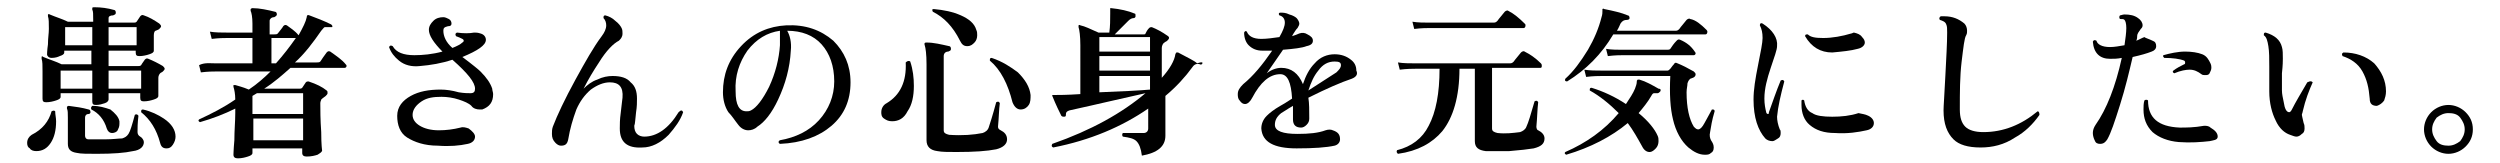 <?xml version="1.0" encoding="utf-8"?>
<!-- Generator: Adobe Illustrator 28.3.0, SVG Export Plug-In . SVG Version: 6.00 Build 0)  -->
<svg version="1.1" id="_レイヤー_2" xmlns="http://www.w3.org/2000/svg" xmlns:xlink="http://www.w3.org/1999/xlink" x="0px"
	 y="0px" viewBox="0 0 276.3 18" style="enable-background:new 0 0 276.3 18;" xml:space="preserve">
<g id="_レイヤー_1-2">
	<path d="M6.1,12.3c0,0.4,0.1,0.7,0.1,1.1c0,1-0.2,1.8-0.6,2.4c-0.4,0.6-0.9,0.9-1.6,0.9c-0.3,0-0.6-0.1-0.7-0.3
		C3.1,16.3,3,16.1,3,15.8c0-0.4,0.2-0.7,0.5-0.9c1.2-0.6,1.9-1.5,2.2-2.6C5.9,12.2,6,12.2,6.1,12.3L6.1,12.3z M18,7.3
		c0.1,0.1,0.2,0.2,0.2,0.3c0,0.1-0.1,0.2-0.2,0.3C17.9,8,17.8,8,17.7,8.1c-0.1,0.1-0.2,0.3-0.2,0.5c0,0.2,0,0.6,0,1.2
		c0,0.5,0,0.8,0,0.8c0,0.2-0.2,0.3-0.5,0.4c-0.3,0.1-0.7,0.2-1.1,0.2c-0.3,0-0.4-0.1-0.4-0.4v-0.5H12v0.7c0,0.1-0.1,0.3-0.4,0.4
		c-0.3,0.1-0.6,0.2-1,0.2c-0.3,0-0.4-0.1-0.4-0.4v-0.9H6.7v0.4c0,0.2-0.2,0.3-0.5,0.4c-0.3,0.1-0.7,0.2-1.1,0.2
		c-0.3,0-0.4-0.1-0.4-0.4c0,0,0-0.4,0-1.2c0-0.8,0-1.4,0-1.8c0-0.7,0-1.1-0.1-1.4c0-0.1,0-0.1,0-0.2s0.1-0.1,0.2,0
		c0.7,0.3,1.4,0.5,2,0.8h3.3V5.6h-3v0.2c0,0.2-0.2,0.3-0.5,0.4C6.4,6.3,6.1,6.4,5.7,6.4C5.4,6.4,5.2,6.2,5.2,6c0,0,0-0.4,0.1-1.1
		c0-0.7,0.1-1.2,0.1-1.7c0-0.7,0-1.1-0.1-1.4c0-0.1,0-0.1,0-0.2c0,0,0.1-0.1,0.2,0c0.7,0.3,1.4,0.5,2,0.8h2.8V2.2c0-0.6,0-1-0.1-1.1
		c0-0.1,0-0.2,0-0.2c0-0.1,0.1-0.1,0.2-0.1c0.8,0,1.5,0.1,2.2,0.3c0.1,0,0.2,0.1,0.2,0.3c0,0.2-0.1,0.2-0.3,0.3
		C12.2,1.7,12,1.8,12,2v0.5h2.8c0.1,0,0.2,0,0.3-0.1l0.4-0.6c0.1-0.1,0.2-0.2,0.4-0.1c0.6,0.2,1.1,0.5,1.7,0.9
		c0.1,0.1,0.2,0.2,0.2,0.3c0,0.1-0.1,0.2-0.2,0.3c-0.1,0.1-0.2,0.1-0.4,0.2C17.1,3.4,17,3.6,17,3.9c0,0.2,0,0.6,0,1
		c0,0.5,0,0.7,0,0.7c0,0.2-0.2,0.3-0.5,0.4s-0.7,0.2-1.1,0.2c-0.3,0-0.4-0.1-0.4-0.4V5.6H12v1.7h3.3c0.1,0,0.2,0,0.3-0.1
		c0,0,0.1-0.2,0.4-0.6c0.1-0.1,0.2-0.2,0.4-0.1C16.9,6.7,17.5,7,18,7.3L18,7.3z M10.2,7.8H6.7v2h3.5V7.8z M10.2,5.1V3h-3v2H10.2z
		 M15.9,15.7c0,0.5-0.4,0.9-1.2,1c-0.9,0.2-2.2,0.3-4,0.3c-1,0-1.8,0-2.2-0.1c-0.7-0.1-1-0.4-1-1v-2.9c0-0.5,0-0.8-0.1-1
		c0-0.1,0-0.1,0-0.2c0,0,0.1-0.1,0.2-0.1c0.8,0.1,1.5,0.2,2.2,0.4c0.1,0,0.2,0.1,0.2,0.3c0,0.1-0.1,0.2-0.2,0.2
		c-0.3,0-0.4,0.2-0.4,0.4V15c0,0.2,0.1,0.4,0.4,0.4c0.4,0,1,0,1.8,0c0.9,0,1.5-0.1,1.9-0.1c0.3-0.1,0.5-0.2,0.7-0.5s0.4-1,0.7-2.1
		c0.1-0.1,0.3-0.1,0.4,0.1c-0.1,0.8-0.1,1.4-0.1,1.8c0,0.2,0.1,0.4,0.3,0.5C15.7,15.2,15.9,15.5,15.9,15.7L15.9,15.7z M13.2,13.4
		c0,0.1,0,0.2,0,0.3c0,0.3-0.1,0.5-0.2,0.7s-0.4,0.3-0.6,0.3c-0.3,0-0.5-0.2-0.6-0.5c-0.3-1-0.9-1.7-1.7-2.1c-0.1-0.2,0-0.3,0.1-0.4
		c0.8,0,1.4,0.2,2,0.4C12.7,12.5,13.1,12.9,13.2,13.4L13.2,13.4z M15.1,5.1V3H12v2H15.1z M15.6,9.8v-2H12v2H15.6z M19.4,15.1
		c0,0.3-0.1,0.6-0.3,0.9c-0.2,0.3-0.4,0.4-0.7,0.4c-0.4,0-0.6-0.2-0.7-0.6c-0.4-1.5-1.1-2.6-2.1-3.4c0-0.2,0-0.3,0.2-0.3
		c0.9,0.2,1.7,0.6,2.3,1C19,13.7,19.4,14.4,19.4,15.1L19.4,15.1z"/>
	<path d="M38.2,7.1c0.1,0.1,0.1,0.1,0.1,0.2c0,0.1-0.1,0.2-0.2,0.2h-6c-0.9,0.8-1.8,1.6-2.9,2.3h3.9c0.1,0,0.2,0,0.3-0.1l0.4-0.6
		c0.1-0.1,0.2-0.1,0.3-0.1c0.9,0.3,1.5,0.6,2,1c0.1,0.1,0.1,0.1,0.1,0.3c0,0.1-0.1,0.2-0.2,0.3c-0.1,0.1-0.3,0.2-0.5,0.4
		c0,0.1-0.1,0.2-0.1,0.4c0,0.7,0,1.8,0.1,3.2c0,1.4,0.1,2.1,0.1,2c0,0.2-0.2,0.3-0.5,0.5c-0.3,0.1-0.7,0.2-1.2,0.2
		c-0.3,0-0.5-0.1-0.5-0.4v-0.5h-5.5v0.5c0,0.2-0.2,0.3-0.5,0.4c-0.3,0.1-0.7,0.2-1.1,0.2c-0.3,0-0.5-0.1-0.5-0.4
		c0,0.1,0-0.5,0.1-1.6c0-1.1,0.1-2.1,0.1-3v-0.5c-1.2,0.6-2.5,1.1-3.9,1.5c-0.2-0.1-0.2-0.2-0.1-0.3c1.3-0.6,2.7-1.3,4-2.2
		c0-0.6-0.1-1.1-0.2-1.4c0-0.1,0-0.1,0-0.2c0,0,0.1,0,0.2,0c0.3,0.1,0.8,0.2,1.5,0.5c0.9-0.6,1.7-1.3,2.4-2h-6c-0.3,0-0.9,0-1.7,0.1
		l-0.2-0.8C22.6,6.9,23.2,7,23.8,7h4.1V4.2h-2.8c-0.3,0-0.9,0-1.7,0.1l-0.2-0.8c0.6,0.1,1.3,0.1,1.9,0.1h2.8V2.6
		c0-0.7-0.1-1.2-0.2-1.4c0-0.1,0-0.2,0-0.2c0,0,0.1-0.1,0.2-0.1c0.8,0,1.7,0.2,2.5,0.4c0.1,0,0.2,0.1,0.2,0.3c0,0.1-0.1,0.2-0.3,0.3
		c-0.3,0-0.5,0.2-0.5,0.4v1.5h0.5c0.2,0,0.3,0,0.4-0.1c0.3-0.4,0.5-0.6,0.6-0.8c0.1-0.1,0.2-0.2,0.4-0.1c0.4,0.3,0.9,0.6,1.3,1.1
		c0.5-0.9,0.8-1.5,0.9-2c0-0.2,0.1-0.3,0.3-0.2c0.8,0.3,1.6,0.6,2.4,1c0.1,0.1,0.2,0.2,0.1,0.3C36.6,3,36.5,3,36.3,3
		c-0.2,0-0.4,0-0.4,0c-0.1,0-0.2,0.2-0.4,0.4c-0.9,1.3-1.8,2.5-2.9,3.5H35c0.2,0,0.3,0,0.4-0.1c0.2-0.3,0.4-0.6,0.7-1
		c0.1-0.1,0.2-0.2,0.4-0.1C37.2,6.2,37.8,6.6,38.2,7.1z M33.5,12.6v-2.3h-5.1c-0.2,0.1-0.3,0.2-0.5,0.3v2L33.5,12.6L33.5,12.6z
		 M33.5,15.5v-2.4h-5.5v2.4H33.5z M32.7,4.2h-2.7V7h0.5C31.3,6.1,32,5.2,32.7,4.2L32.7,4.2z"/>
	<path d="M54.4,9.8c0,0.2,0.1,0.4,0.1,0.6c0,0.9-0.4,1.4-1.2,1.7c-0.1,0-0.2,0-0.3,0c-0.3,0-0.7-0.1-0.9-0.4
		c-0.3-0.3-0.8-0.5-1.4-0.7c-0.6-0.2-1.3-0.3-1.9-0.3c-0.9,0-1.6,0.1-2.2,0.5c-0.6,0.4-1,0.9-1,1.5c0,0.5,0.3,0.9,0.8,1.2
		c0.5,0.3,1.2,0.5,2.1,0.5c0.8,0,1.6-0.1,2.4-0.3c0.3-0.1,0.6,0,0.9,0.1c0.4,0.3,0.7,0.6,0.7,0.9c0,0.4-0.3,0.7-0.8,0.8
		c-0.9,0.2-2,0.3-3.3,0.2c-1.5,0-2.6-0.4-3.4-0.9s-1.1-1.4-1.1-2.4c0-1,0.6-1.7,1.5-2.2c0.9-0.5,2-0.7,3.3-0.7c0.6,0,1.3,0.1,2,0.3
		c0.6,0.1,1,0.1,1.3,0.1c0.4,0,0.5-0.2,0.5-0.5c0-0.7-0.8-1.7-2.5-3.2c-1.2,0.4-2.4,0.6-3.6,0.7c-0.9,0.1-1.7-0.1-2.3-0.6
		c-0.5-0.4-0.9-0.9-1.1-1.5C43.1,5,43.2,5,43.4,5.1c0.4,0.7,1.2,1,2.4,1c0.9,0,2-0.1,3.1-0.4c-1-1-1.5-1.8-1.5-2.4
		c0-0.4,0.2-0.7,0.5-1c0.3-0.3,0.7-0.4,1.1-0.4c0.2,0,0.4,0.1,0.6,0.2c0.2,0.1,0.3,0.3,0.3,0.5c0,0.2-0.1,0.3-0.4,0.3
		C49.1,3,49,3.1,49,3.4c0,0.6,0.3,1.3,1,1.9c0.5-0.2,0.9-0.4,1.1-0.6c0.2-0.1,0.2-0.3,0-0.4c-0.2-0.1-0.4-0.2-0.7-0.3
		c-0.1-0.2-0.1-0.3,0.1-0.4c0.7,0.1,1.4,0.1,1.9,0c0.2,0,0.4,0,0.7,0.1c0.4,0.1,0.6,0.4,0.6,0.7c0,0.6-0.9,1.2-2.6,1.9
		c1.2,0.9,1.8,1.4,2,1.6C53.8,8.6,54.2,9.2,54.4,9.8L54.4,9.8z"/>
	<path d="M75.5,12.4c-0.3,0.9-0.9,1.7-1.6,2.5C73,15.8,72,16.3,71,16.3c-1.7,0.1-2.5-0.6-2.5-2.1c0-0.4,0-1,0.1-1.7
		c0.1-1,0.2-1.6,0.2-1.7c0.1-1.2-0.4-1.7-1.4-1.7c-0.7,0-1.4,0.3-2.1,0.8c-0.7,0.6-1.2,1.3-1.6,2.2c-0.4,1.1-0.7,2.1-0.9,3.3
		c-0.1,0.5-0.3,0.7-0.8,0.7c-0.2,0-0.4-0.1-0.6-0.3c-0.3-0.3-0.4-0.6-0.4-1c0-0.3,0-0.5,0.1-0.8c0.5-1.3,1.3-3,2.5-5.2
		c1.1-2,2-3.6,2.9-4.8c0.3-0.4,0.5-0.8,0.5-1.2c0-0.3-0.1-0.6-0.3-0.8c0-0.2,0-0.3,0.2-0.3c0.4,0.1,0.8,0.3,1.1,0.6
		c0.4,0.3,0.6,0.6,0.7,0.8c0.1,0.2,0.1,0.4,0.1,0.6c0,0.4-0.2,0.6-0.4,0.8c-0.6,0.3-1.4,1.1-2.2,2.4c-0.6,0.9-1.2,1.9-1.7,2.9
		c0.4-0.4,0.9-0.8,1.5-1c0.6-0.3,1.2-0.4,1.7-0.4c0.9,0,1.6,0.2,2,0.7c0.5,0.4,0.7,1,0.7,1.8c0,0.4,0,0.9-0.1,1.5
		c-0.1,0.8-0.1,1.3-0.2,1.5c0,0.4,0.1,0.7,0.3,0.9c0.2,0.2,0.5,0.3,0.8,0.3c1.4,0,2.7-0.9,3.8-2.7C75.3,12.1,75.4,12.2,75.5,12.4
		L75.5,12.4z"/>
	<path d="M94,9.1c0,2-0.7,3.6-2.1,4.8c-1.4,1.2-3.3,1.9-5.7,2c-0.2-0.1-0.2-0.3,0-0.4c1.7-0.3,3.2-1,4.3-2.2s1.7-2.7,1.7-4.3
		c0-1.7-0.5-3.1-1.4-4.1s-2.2-1.5-3.8-1.5c0.3,0.5,0.5,1.3,0.4,2.2c-0.1,1.9-0.6,3.7-1.4,5.4c-0.7,1.5-1.5,2.5-2.3,3
		c-0.3,0.3-0.7,0.4-1,0.4c-0.4,0-0.8-0.2-1.1-0.6c-0.4-0.5-0.7-1-1.1-1.4c-0.4-0.6-0.6-1.4-0.6-2.2c0-1.9,0.6-3.6,2-5.1
		s3.1-2.2,5-2.3c2.1-0.1,3.8,0.5,5.2,1.7C93.3,5.7,94,7.2,94,9.1L94,9.1z M86.2,5c0-0.8,0-1.3,0-1.6c-1.4,0.2-2.6,0.9-3.6,2.2
		c-0.9,1.3-1.4,2.8-1.3,4.5c0,1.5,0.4,2.2,1.2,2.2c0.2,0,0.3,0,0.5-0.1c0.6-0.3,1.3-1.2,2-2.6C85.7,8.1,86.1,6.5,86.2,5L86.2,5z"/>
	<path d="M100.6,6.8c0.3,0.9,0.4,1.8,0.4,2.7c0,1.1-0.2,2.1-0.7,2.8c-0.4,0.8-1,1.1-1.7,1.1c-0.4,0-0.6-0.1-0.9-0.3
		s-0.3-0.5-0.3-0.7c0-0.4,0.2-0.8,0.6-1c1.5-0.9,2.2-2.4,2.1-4.5C100.3,6.7,100.5,6.7,100.6,6.8L100.6,6.8z M111.3,15.4
		c0,0.5-0.4,0.9-1.2,1.1c-1,0.2-2.4,0.3-4.4,0.3c-0.9,0-1.6,0-2.1-0.1c-0.8-0.1-1.2-0.5-1.2-1.2V7.1c0-1.1-0.1-1.8-0.2-2.1
		c0-0.1-0.1-0.2,0-0.2c0-0.1,0.1-0.1,0.2-0.1c0.8,0,1.6,0.2,2.5,0.4c0.1,0,0.2,0.1,0.2,0.3c0,0.2-0.1,0.2-0.3,0.3
		c-0.3,0-0.5,0.2-0.5,0.5v8.2c0,0.3,0.2,0.4,0.6,0.5c1.5,0.1,2.7,0,3.7-0.2c0.3-0.1,0.6-0.3,0.7-0.7c0.1-0.3,0.4-1.2,0.8-2.7
		c0.2-0.1,0.3-0.1,0.4,0.1c-0.1,0.7-0.1,1.6-0.2,2.6c0,0.2,0.1,0.3,0.3,0.4C111,14.6,111.3,14.9,111.3,15.4L111.3,15.4z M107.9,3.3
		c0.1,0.2,0.1,0.4,0.1,0.6c0,0.3-0.1,0.6-0.3,0.8c-0.2,0.2-0.4,0.4-0.8,0.4c-0.4,0-0.6-0.2-0.8-0.6c-0.8-1.6-1.8-2.6-3-3.2
		C103,1.1,103,1,103.2,1c1.1,0.1,2.1,0.3,3,0.7C107.1,2.1,107.7,2.6,107.9,3.3L107.9,3.3z M113.9,10.5c0,0.4,0,0.8-0.2,1.1
		c-0.2,0.3-0.5,0.5-0.9,0.5c-0.4,0-0.7-0.3-0.9-0.8c-0.5-2-1.3-3.6-2.5-4.6c0-0.2,0-0.3,0.2-0.3c1.2,0.4,2.1,1,2.9,1.6
		C113.3,8.8,113.8,9.6,113.9,10.5L113.9,10.5z"/>
	<path d="M132.9,7c-0.1,0.1-0.1,0.2-0.3,0.1c-0.3-0.1-0.6,0-0.8,0.3c-0.8,1.1-1.8,2.2-3,3.2c0,0.7,0,1.6,0,2.8c0,1.1,0,1.6,0,1.6
		c0,1.2-0.9,1.9-2.6,2.2c-0.1-0.8-0.3-1.3-0.6-1.6c-0.3-0.3-0.8-0.4-1.5-0.5c-0.1-0.1-0.1-0.3,0-0.4c0.7,0,1.5,0,2.3,0
		c0.3,0,0.5-0.2,0.5-0.5V12c-2.9,2-6.4,3.5-10.5,4.3c-0.2-0.1-0.2-0.2-0.1-0.4c4.3-1.5,7.7-3.4,10.3-5.6c-2.3,0.5-5.2,1.2-8.4,1.9
		c-0.3,0.1-0.4,0.2-0.4,0.5c0,0.1,0,0.2-0.2,0.2c-0.1,0-0.2,0-0.3-0.1c-0.2-0.4-0.6-1.2-1-2.2c0-0.1,0-0.1,0-0.1c0,0,0.1,0,0.2,0
		c0.5,0,1.4,0,2.9-0.1V5c0-1-0.1-1.7-0.2-2c0-0.1,0-0.1,0-0.2c0,0,0.1-0.1,0.2,0c0.5,0.1,1.1,0.4,2,0.8h1.2c0.1-0.7,0.1-1.4,0.1-2.1
		c0-0.2,0-0.3,0-0.5c0-0.1,0-0.1,0-0.1c0,0,0.1,0,0.1,0c1,0.1,1.9,0.3,2.6,0.6c0.1,0,0.1,0.1,0.1,0.3c0,0.1-0.1,0.2-0.2,0.2
		c-0.2,0-0.4,0.1-0.6,0.3c-0.3,0.3-0.8,0.8-1.5,1.5h3.2c0.1,0,0.2,0,0.2-0.1c0.1-0.2,0.2-0.4,0.4-0.6c0.1-0.1,0.2-0.1,0.3-0.1
		c0.5,0.2,1.1,0.5,1.8,1c0.1,0.1,0.1,0.1,0.1,0.2c0,0.1-0.1,0.2-0.2,0.3c-0.1,0.1-0.2,0.1-0.3,0.2c-0.2,0.1-0.3,0.4-0.3,0.6v3.3
		c0.9-1,1.4-1.9,1.5-2.6c0-0.1,0.1-0.1,0.1-0.2c0.1,0,0.1,0,0.2,0c1.1,0.6,1.8,0.9,2.1,1.2C132.9,6.8,132.9,6.9,132.9,7L132.9,7z
		 M127.1,5.7V4.1h-5.6v1.6H127.1z M127.1,7.9V6.2h-5.6v1.6H127.1z M127.1,9.9V8.4h-5.6v1.8C124.1,10.1,126,10,127.1,9.9L127.1,9.9z"
		/>
	<path d="M149.4,8.7c-1.2,0.4-2.8,1.1-4.8,2.1c0.1,0.6,0.1,1.4,0.1,2.3c0,0.3-0.1,0.5-0.3,0.7c-0.2,0.2-0.4,0.3-0.6,0.3
		c-0.6,0-0.9-0.3-0.9-0.9c0-0.1,0-0.3,0-0.6c0-0.4,0-0.7,0-0.9c-0.7,0.4-1.1,0.7-1.3,0.8c-0.5,0.4-0.7,0.8-0.7,1.3
		c0,0.7,0.9,1,2.5,1c1.3,0,2.3-0.1,3.1-0.4c0.3-0.1,0.6-0.1,0.8,0c0.6,0.2,0.8,0.5,0.8,1c0,0.3-0.2,0.6-0.6,0.7
		c-0.9,0.2-2.3,0.3-4.2,0.3c-2.5,0-3.8-0.7-3.9-2.2c0-0.5,0.2-1,0.6-1.4c0.3-0.3,0.8-0.7,1.5-1.1c0.2-0.1,0.7-0.4,1.3-0.8
		c-0.1-1.8-0.5-2.7-1.3-2.7c-1.2,0-2.2,0.9-3.1,2.6c-0.2,0.4-0.5,0.7-0.8,0.7c-0.2,0-0.4-0.1-0.6-0.4c-0.2-0.2-0.2-0.5-0.2-0.7
		c0-0.4,0.2-0.7,0.6-1.1c1.1-0.9,2.1-2.1,3.2-3.7c-0.4,0-0.8,0-1.1,0c-0.6,0-1.1-0.2-1.5-0.6c-0.3-0.3-0.5-0.8-0.5-1.4
		c0.1-0.2,0.2-0.2,0.3-0.1c0.2,0.5,0.7,0.8,1.6,0.8c0.6,0,1.3-0.1,2-0.2c0.4-0.7,0.6-1.2,0.6-1.6c0-0.4-0.2-0.7-0.6-0.8
		c-0.1-0.1-0.1-0.3,0.1-0.3c0.3,0,0.6,0,1,0.2c0.4,0.1,0.7,0.3,0.8,0.4s0.3,0.4,0.3,0.6c0,0.2-0.1,0.3-0.2,0.5
		c-0.2,0.2-0.3,0.4-0.5,0.7l-0.1,0.2c0.3-0.1,0.6-0.2,0.8-0.3c0.3-0.1,0.6-0.1,0.9,0.1c0.4,0.2,0.6,0.4,0.6,0.7
		c0,0.3-0.2,0.5-0.7,0.6c-0.5,0.2-1.4,0.3-2.6,0.4c-0.7,1-1.3,1.9-1.8,2.6c0.5-0.4,1.1-0.6,1.6-0.6c1.1,0,1.9,0.6,2.4,1.8
		c0.3-0.9,0.7-1.7,1.3-2.3c0.6-0.7,1.4-1,2.2-1c0.7,0,1.3,0.2,1.8,0.6c0.4,0.3,0.6,0.7,0.6,1.2C150.1,8.2,149.9,8.5,149.4,8.7
		L149.4,8.7z M147.7,8c0.3-0.3,0.5-0.5,0.5-0.8c0-0.3-0.2-0.4-0.7-0.4c-0.7,0-1.3,0.3-1.8,1c-0.5,0.6-0.8,1.3-1.1,2.2
		C146,9.1,147.1,8.4,147.7,8L147.7,8z"/>
	<path d="M170.7,15.3c0,0.6-0.4,0.9-1.2,1.1c-0.6,0.1-1.5,0.2-2.7,0.3c-1.1,0-2,0-2.6,0c-0.8-0.1-1.2-0.4-1.2-1.1v-8h-1.7
		c0,3.1-0.7,5.4-1.9,6.9c-1.1,1.3-2.7,2.2-4.9,2.5c-0.1-0.1-0.2-0.2-0.1-0.4c1.6-0.4,2.8-1.3,3.5-2.7c0.8-1.5,1.2-3.6,1.2-6.3h-2.7
		c-0.3,0-0.9,0-1.7,0.1l-0.2-0.8c0.6,0.1,1.3,0.1,1.9,0.1h10.5c0.2,0,0.3-0.1,0.4-0.2c0.2-0.3,0.5-0.6,0.8-1
		c0.1-0.1,0.3-0.2,0.4-0.1c0.6,0.3,1.2,0.7,1.8,1.3c0.1,0.1,0.1,0.2,0.1,0.3c0,0.2-0.1,0.2-0.2,0.2h-5.3v6.7c0,0.3,0.2,0.4,0.6,0.5
		c0.9,0.1,1.7,0,2.5-0.1c0.3-0.1,0.6-0.3,0.7-0.6c0.2-0.4,0.5-1.4,0.9-2.8c0.2-0.1,0.3-0.1,0.4,0.1c-0.1,0.8-0.1,1.7-0.2,2.7
		c0,0.2,0.1,0.4,0.2,0.4C170.4,14.6,170.7,14.9,170.7,15.3L170.7,15.3z M168.5,2.6c0.1,0.1,0.1,0.1,0.1,0.2c0,0.2-0.1,0.3-0.2,0.3
		H158c-0.3,0-0.9,0-1.7,0.1l-0.2-0.8c0.6,0.1,1.3,0.1,1.9,0.1h7.1c0.2,0,0.3-0.1,0.4-0.2c0.2-0.3,0.5-0.6,0.8-1
		c0.1-0.1,0.3-0.2,0.4-0.1C167.3,1.5,167.9,2,168.5,2.6L168.5,2.6z"/>
	<path d="M183.5,10.1c-0.1,0.1-0.2,0.2-0.3,0.2s-0.3,0-0.4,0s-0.2,0.1-0.3,0.3c-0.4,0.7-0.9,1.3-1.4,1.9c1.1,0.9,1.8,1.8,2.1,2.5
		c0.1,0.2,0.1,0.4,0.1,0.6c0,0.3-0.1,0.6-0.3,0.8c-0.2,0.2-0.4,0.4-0.7,0.4c-0.3,0-0.6-0.2-0.8-0.6c-0.5-0.9-1-1.8-1.6-2.6
		c-1.8,1.5-4.1,2.7-6.8,3.5c-0.2-0.1-0.2-0.2-0.1-0.3c2.3-1,4.3-2.4,5.9-4.3c-1-1-2.1-1.9-3.2-2.5c0-0.2,0-0.3,0.2-0.3
		c1.3,0.4,2.6,1,3.8,1.8c0.4-0.6,0.8-1.2,1-1.7c0.1-0.3,0.2-0.5,0.2-0.8c0-0.1,0-0.1,0.1-0.2c0,0,0.1,0,0.2,0c0.7,0.2,1.4,0.6,2.1,1
		C183.5,9.8,183.6,9.9,183.5,10.1L183.5,10.1z M188.6,3.3c0.1,0.1,0.1,0.2,0.1,0.2c0,0.2-0.1,0.3-0.2,0.3h-10.2
		c-1.3,2.2-3,3.9-5.1,5.2c-0.2,0-0.3-0.1-0.2-0.3c0.9-0.8,1.7-1.9,2.5-3.2c0.7-1.2,1.2-2.4,1.5-3.6c0.1-0.3,0.1-0.5,0.1-0.7
		c0-0.1,0-0.1,0-0.2c0,0,0.1-0.1,0.2,0c1,0.2,1.9,0.4,2.6,0.7c0.1,0,0.2,0.1,0.2,0.3c0,0.1-0.1,0.2-0.3,0.2c-0.3,0-0.5,0.1-0.7,0.4
		c-0.1,0.2-0.2,0.5-0.4,0.8h6.5c0.2,0,0.3-0.1,0.4-0.2c0.2-0.3,0.5-0.6,0.8-1c0.1-0.1,0.3-0.2,0.4-0.1C187.4,2.2,188,2.7,188.6,3.3z
		 M189.5,12.3c-0.3,1-0.4,1.7-0.5,2.3c-0.1,0.4,0,0.7,0.1,0.9c0.2,0.3,0.3,0.5,0.3,0.8s-0.1,0.5-0.3,0.6c-0.2,0.2-0.4,0.2-0.7,0.2
		c-0.6,0-1.2-0.3-1.8-0.8c-0.8-0.7-1.4-1.8-1.7-3.1c-0.3-1.2-0.4-2.8-0.3-4.8h-7.6c-0.3,0-0.9,0-1.7,0.1l-0.2-0.8
		c0.6,0.1,1.3,0.1,1.9,0.1h7.3c0.1,0,0.2-0.1,0.3-0.2c0.1-0.1,0.2-0.3,0.4-0.5c0.1-0.2,0.2-0.2,0.4-0.1c0.5,0.2,1.1,0.5,1.8,0.9
		c0.1,0.1,0.2,0.2,0.2,0.3c0,0.2-0.1,0.3-0.3,0.4c-0.1,0-0.2,0.1-0.3,0.1c-0.1,0.1-0.2,0.2-0.3,0.5c0,0.3-0.1,0.6-0.1,1
		c0,1.7,0.3,3,0.8,3.8c0.2,0.2,0.3,0.3,0.5,0.3c0.1,0,0.3-0.1,0.5-0.4s0.5-0.9,1-1.8C189.4,12.1,189.5,12.1,189.5,12.3L189.5,12.3z
		 M187.3,5.7c0.1,0.1,0.1,0.2,0.1,0.2c0,0.1-0.1,0.2-0.2,0.2h-7.8c-0.3,0-0.9,0-1.7,0.1l-0.2-0.8c0.6,0.1,1.3,0.1,1.9,0.1h4.8
		c0.2,0,0.3,0,0.4-0.1c0.2-0.3,0.4-0.6,0.7-0.9c0.1-0.1,0.2-0.2,0.4-0.1C186.4,4.7,186.9,5.1,187.3,5.7L187.3,5.7z"/>
	<path d="M197.2,9c-0.4,1.5-0.7,2.8-0.8,3.9c0,0.4,0.1,0.9,0.3,1.4c0.1,0.1,0.1,0.2,0.1,0.4c0,0.3-0.1,0.5-0.3,0.6s-0.4,0.3-0.6,0.3
		c-0.3,0-0.6-0.1-0.8-0.3c-0.8-0.9-1.3-2.3-1.3-4.3c0-1.1,0.2-2.3,0.5-3.8c0.3-1.5,0.5-2.5,0.5-3c0-0.6-0.1-1-0.3-1.4
		c0-0.2,0.1-0.3,0.3-0.2c1.1,0.7,1.7,1.6,1.6,2.5c0,0.4-0.3,1.2-0.7,2.4s-0.7,2.3-0.7,3.4c0,0.6,0.1,1.1,0.2,1.5
		c0,0.1,0.1,0.2,0.2,0.2c0.1,0,0.1-0.1,0.1-0.2c0.4-1.1,0.8-2.3,1.3-3.5C197,8.8,197.1,8.8,197.2,9L197.2,9z M206.5,12.8
		c0.4,0.2,0.6,0.5,0.6,0.8c0,0.4-0.3,0.7-0.8,0.8c-0.9,0.2-2.1,0.4-3.5,0.3c-1.2,0-2.1-0.3-2.8-0.9c-0.6-0.5-0.9-1.3-0.9-2.2
		c0-0.2,0-0.3,0-0.5c0.1-0.1,0.2-0.1,0.3,0c0.1,0.7,0.4,1.2,0.9,1.4c0.4,0.3,1.2,0.4,2.2,0.4c1,0,2-0.1,2.9-0.4
		C205.8,12.6,206.1,12.6,206.5,12.8L206.5,12.8z M205.8,4.1c0.2,0.2,0.3,0.4,0.3,0.6c0,0.3-0.3,0.6-0.8,0.7
		c-0.7,0.2-1.7,0.3-2.8,0.4c-1.3,0-2.3-0.6-3-1.8c0-0.2,0.1-0.2,0.3-0.2c0.3,0.3,0.8,0.4,1.7,0.4c1,0,2.1-0.2,3.1-0.5
		c0.1,0,0.2-0.1,0.3-0.1C205.3,3.7,205.6,3.8,205.8,4.1L205.8,4.1z"/>
	<path d="M225.4,12.7c-0.7,1-1.6,1.9-2.7,2.5c-1.2,0.8-2.5,1.1-3.8,1.1c-1.4,0-2.4-0.3-3-0.9c-0.7-0.7-1.1-1.7-1.1-3.2
		c0-0.5,0.1-1.7,0.2-3.8c0.1-2,0.2-3.6,0.2-4.8c0-0.4,0-0.7-0.1-0.9c-0.1-0.3-0.4-0.4-0.7-0.5c-0.1-0.1-0.1-0.3,0.1-0.4
		c0.1,0,0.2,0,0.4,0c0.9,0,1.6,0.3,2.2,0.8c0.2,0.2,0.3,0.5,0.3,0.8c0,0.2,0,0.3-0.1,0.5c-0.2,0.3-0.3,1.3-0.5,2.9
		c-0.2,1.7-0.2,3.4-0.2,5.3c0,0.9,0.2,1.5,0.6,1.9c0.4,0.4,1.1,0.6,2,0.6c2.2,0,4.2-0.8,6-2.3C225.3,12.3,225.4,12.4,225.4,12.7
		L225.4,12.7z"/>
	<path d="M237.9,4.5c0.3,0.1,0.4,0.3,0.4,0.6c0,0.3-0.2,0.5-0.5,0.6c-0.5,0.2-1.2,0.4-2.1,0.6c-0.4,1.7-0.8,3.4-1.4,5.3
		s-1,3.1-1.4,3.8c-0.2,0.3-0.4,0.5-0.8,0.5c-0.3,0-0.5-0.1-0.6-0.4c-0.1-0.2-0.2-0.5-0.2-0.8c0-0.3,0.1-0.6,0.3-0.9
		c1.2-1.7,2.2-4.2,2.9-7.4c-0.5,0.1-0.9,0.1-1.3,0.1c-1.1,0-1.8-0.6-1.9-1.9c0.1-0.2,0.2-0.2,0.4-0.1c0.1,0.4,0.6,0.7,1.5,0.7
		c0.5,0,1-0.1,1.6-0.2c0.1-0.7,0.2-1.4,0.2-1.9c0-0.5-0.1-0.8-0.2-0.9c-0.1-0.1-0.2-0.1-0.5-0.1c-0.1-0.1-0.1-0.3,0-0.4
		c0.1,0,0.3-0.1,0.5-0.1c0.6,0,1.1,0.1,1.5,0.4c0.3,0.2,0.5,0.5,0.5,0.8c0,0.2-0.1,0.3-0.2,0.4c-0.2,0.3-0.4,0.5-0.4,0.8
		c0,0.1,0,0.3-0.1,0.5c0.3-0.1,0.6-0.3,0.9-0.4C237.1,4.2,237.5,4.3,237.9,4.5L237.9,4.5z M244.2,15.6c-0.9,0.1-2.1,0.2-3.4,0.1
		c-1.2-0.1-2.2-0.5-2.9-1.1c-0.7-0.7-1-1.5-1-2.5c0-0.3,0-0.7,0.1-1c0.1-0.1,0.3-0.1,0.4,0c0,1.9,1.1,2.9,3.5,3c0.7,0,1.6,0,2.7-0.2
		c0.2,0,0.5,0,0.7,0.2c0.5,0.3,0.8,0.6,0.8,1S244.6,15.5,244.2,15.6L244.2,15.6z M244.3,7c0.1,0.2,0.1,0.4,0.1,0.5
		c0,0.2-0.1,0.4-0.2,0.6c-0.1,0.2-0.3,0.2-0.5,0.2c-0.1,0-0.3,0-0.4-0.1c-0.4-0.3-0.8-0.5-1.3-0.5c-0.4,0-1,0.1-1.7,0.4
		c-0.2-0.1-0.2-0.2-0.1-0.3c0.4-0.3,0.8-0.5,1.2-0.7c0.1,0,0.1-0.1,0.1-0.2c0-0.1,0-0.1-0.1-0.2c-0.5-0.2-1.3-0.3-2.2-0.3
		c-0.1-0.1-0.2-0.2-0.1-0.3c0.7-0.2,1.6-0.4,2.4-0.4c0.7,0,1.4,0.1,1.9,0.3S244.1,6.6,244.3,7L244.3,7z"/>
	<path d="M255.6,9.1c-0.4,0.9-0.8,1.9-1.1,3.2c0,0.1-0.1,0.3-0.1,0.4c0,0.1,0.1,0.4,0.2,0.9c0.1,0.2,0.1,0.4,0.1,0.6
		c0,0.3-0.1,0.5-0.3,0.6c-0.2,0.2-0.4,0.3-0.6,0.3c-0.2,0-0.4-0.1-0.7-0.2c-0.6-0.2-1.2-0.7-1.6-1.6c-0.4-0.8-0.7-1.9-0.7-3.2V7.4
		c0-0.9,0-1.7-0.1-2.3c-0.1-0.6-0.2-1-0.5-1.2c0-0.2,0-0.3,0.2-0.3c1,0.3,1.6,0.8,1.8,1.6c0.1,0.3,0.1,0.8,0.1,1.3
		c0,0.2,0,0.7-0.1,1.6c0,0.7,0,1.4,0,1.9c0,0.4,0.1,0.8,0.2,1.3c0.1,0.7,0.3,1.1,0.6,1.1c0.1,0,0.2-0.1,0.3-0.3c0.4-0.8,1-1.8,1.7-3
		C255.4,8.9,255.5,9,255.6,9.1L255.6,9.1z M263.7,10.1c0,0.4-0.1,0.7-0.2,1c-0.2,0.3-0.5,0.5-0.8,0.6c-0.5,0-0.8-0.2-0.8-0.8
		c-0.1-1.2-0.3-2.1-0.8-3c-0.5-0.9-1.3-1.4-2.2-1.7c-0.1-0.2-0.1-0.3,0.1-0.4c1.3,0,2.5,0.4,3.4,1.2C263.2,7.9,263.7,8.9,263.7,10.1
		L263.7,10.1z"/>
	<path d="M273.3,14.3c0,0.8-0.3,1.4-0.8,1.9c-0.5,0.5-1.2,0.8-1.9,0.8s-1.4-0.3-1.9-0.8c-0.5-0.5-0.8-1.2-0.8-1.9s0.3-1.4,0.8-1.9
		s1.2-0.8,1.9-0.8s1.4,0.3,1.9,0.8C273,12.9,273.3,13.5,273.3,14.3z M272.4,14.3c0-0.5-0.2-0.9-0.5-1.3s-0.8-0.5-1.3-0.5
		c-0.5,0-0.9,0.2-1.3,0.5c-0.3,0.4-0.5,0.8-0.5,1.3s0.2,0.9,0.5,1.3c0.3,0.4,0.8,0.5,1.3,0.5c0.5,0,0.9-0.2,1.3-0.5
		C272.2,15.2,272.4,14.8,272.4,14.3z"/>
</g>
</svg>
